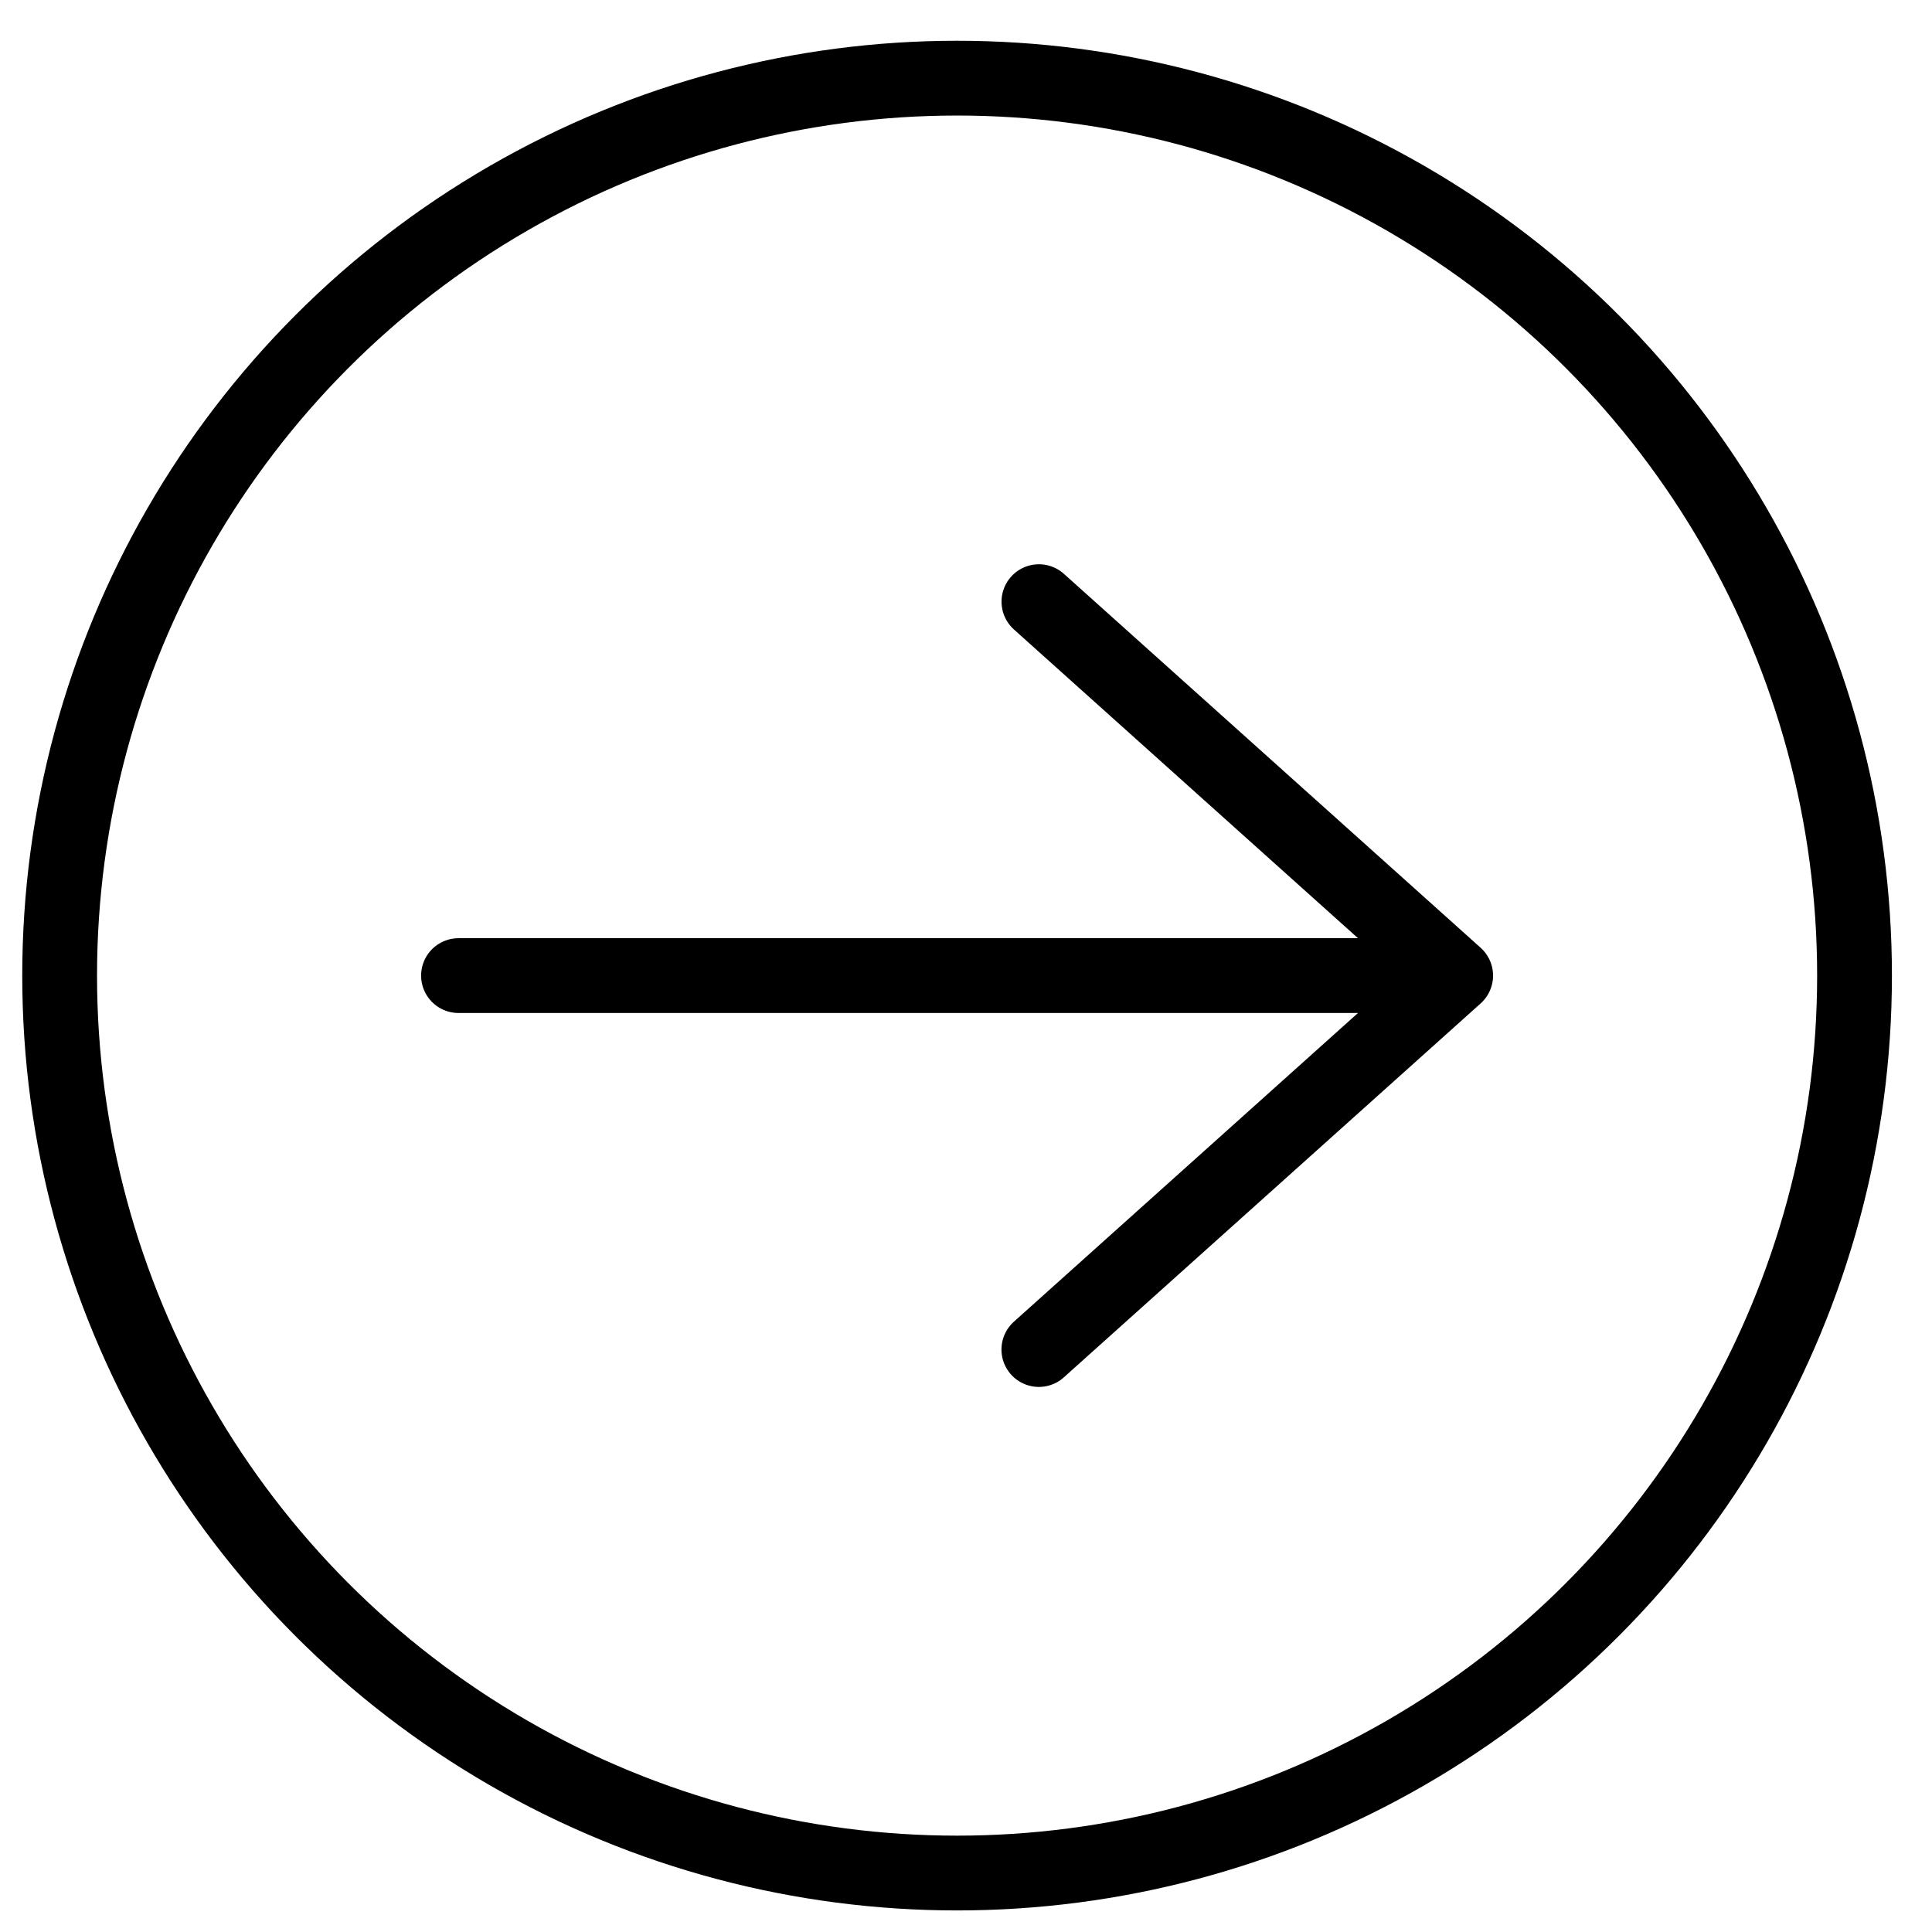 <svg width="31" height="31" viewBox="0 0 31 31" fill="none" xmlns="http://www.w3.org/2000/svg">
<path d="M23.357 15.654L16.67 9.654M23.357 15.654L16.669 21.654M23.357 15.654H7.357" stroke="black" stroke-width="1.2" stroke-linecap="round"/>
<circle cx="15.357" cy="15.654" r="14.4" stroke="black" stroke-width="1.2"/>
</svg>
